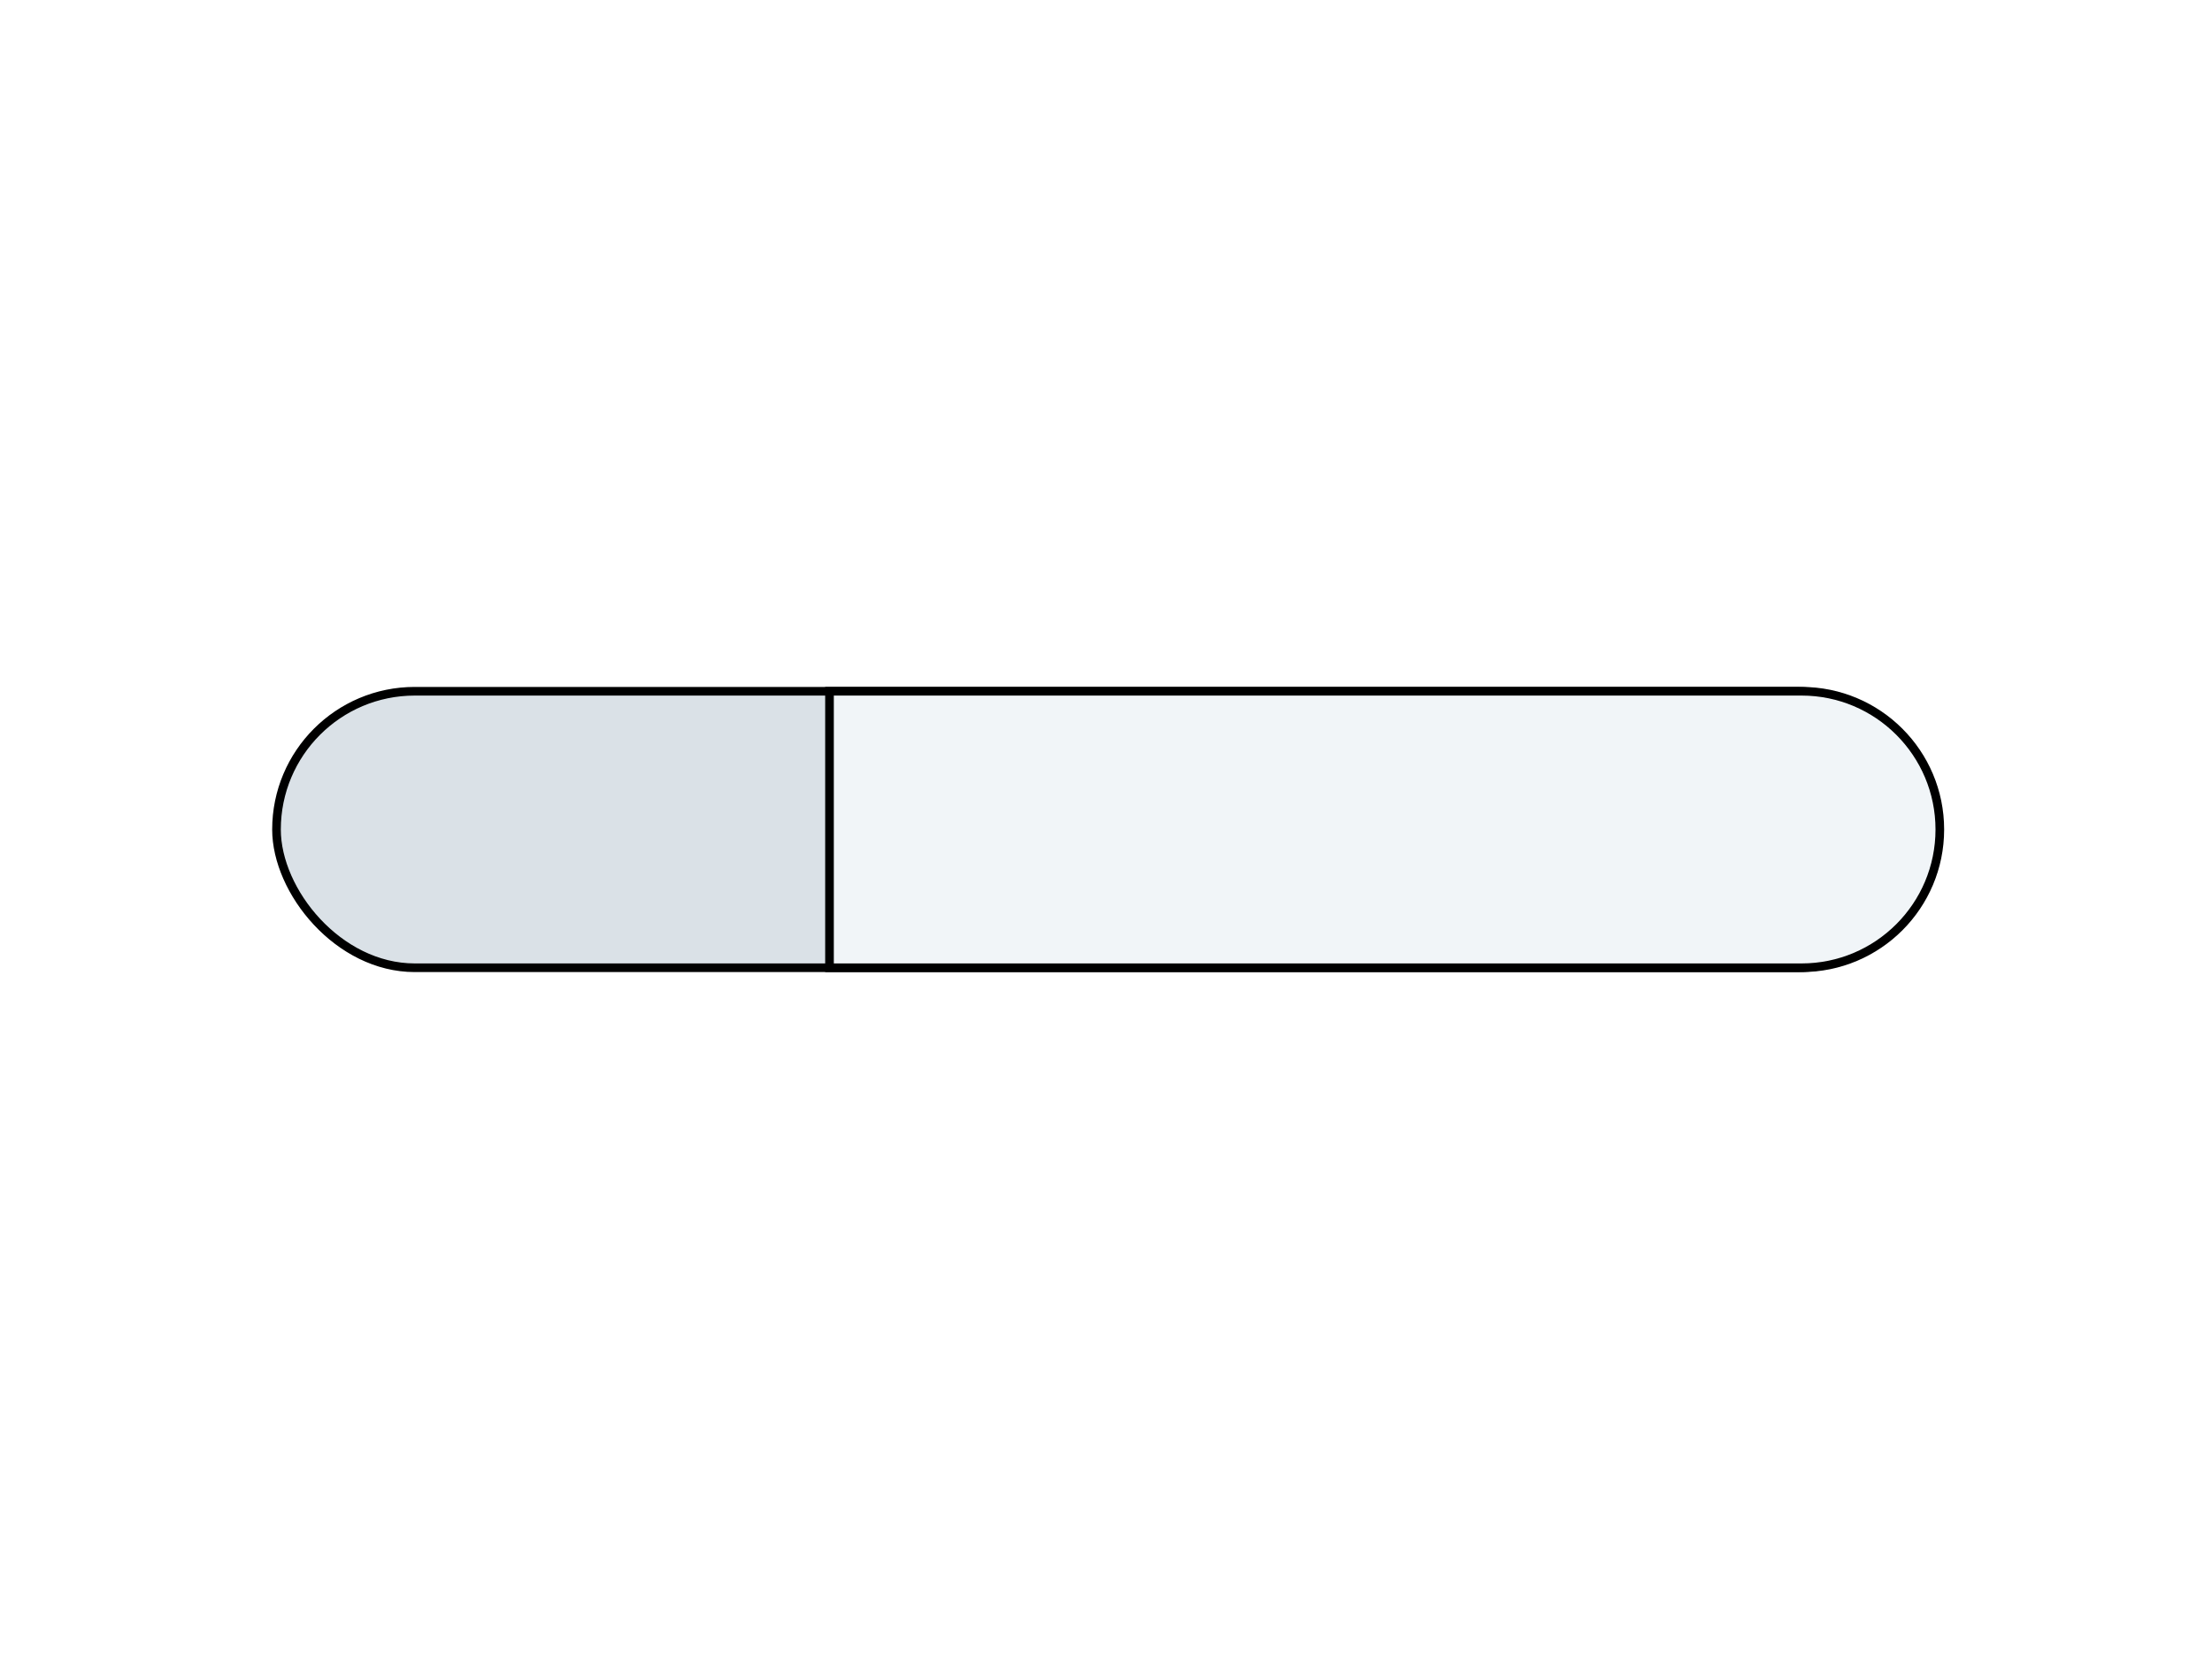<svg width="512" height="384" viewBox="0 0 512 384" fill="none" xmlns="http://www.w3.org/2000/svg">
<rect width="512" height="384" fill="white"/>
<rect x="64" y="160" width="384" height="64" rx="32" fill="#DAE1E7" stroke="black" stroke-width="2"/>
<path d="M192 160H417C434.673 160 449 174.327 449 192V192C449 209.673 434.673 224 417 224H192V160Z" fill="#F1F5F8" stroke="black" stroke-width="2"/>
</svg>
